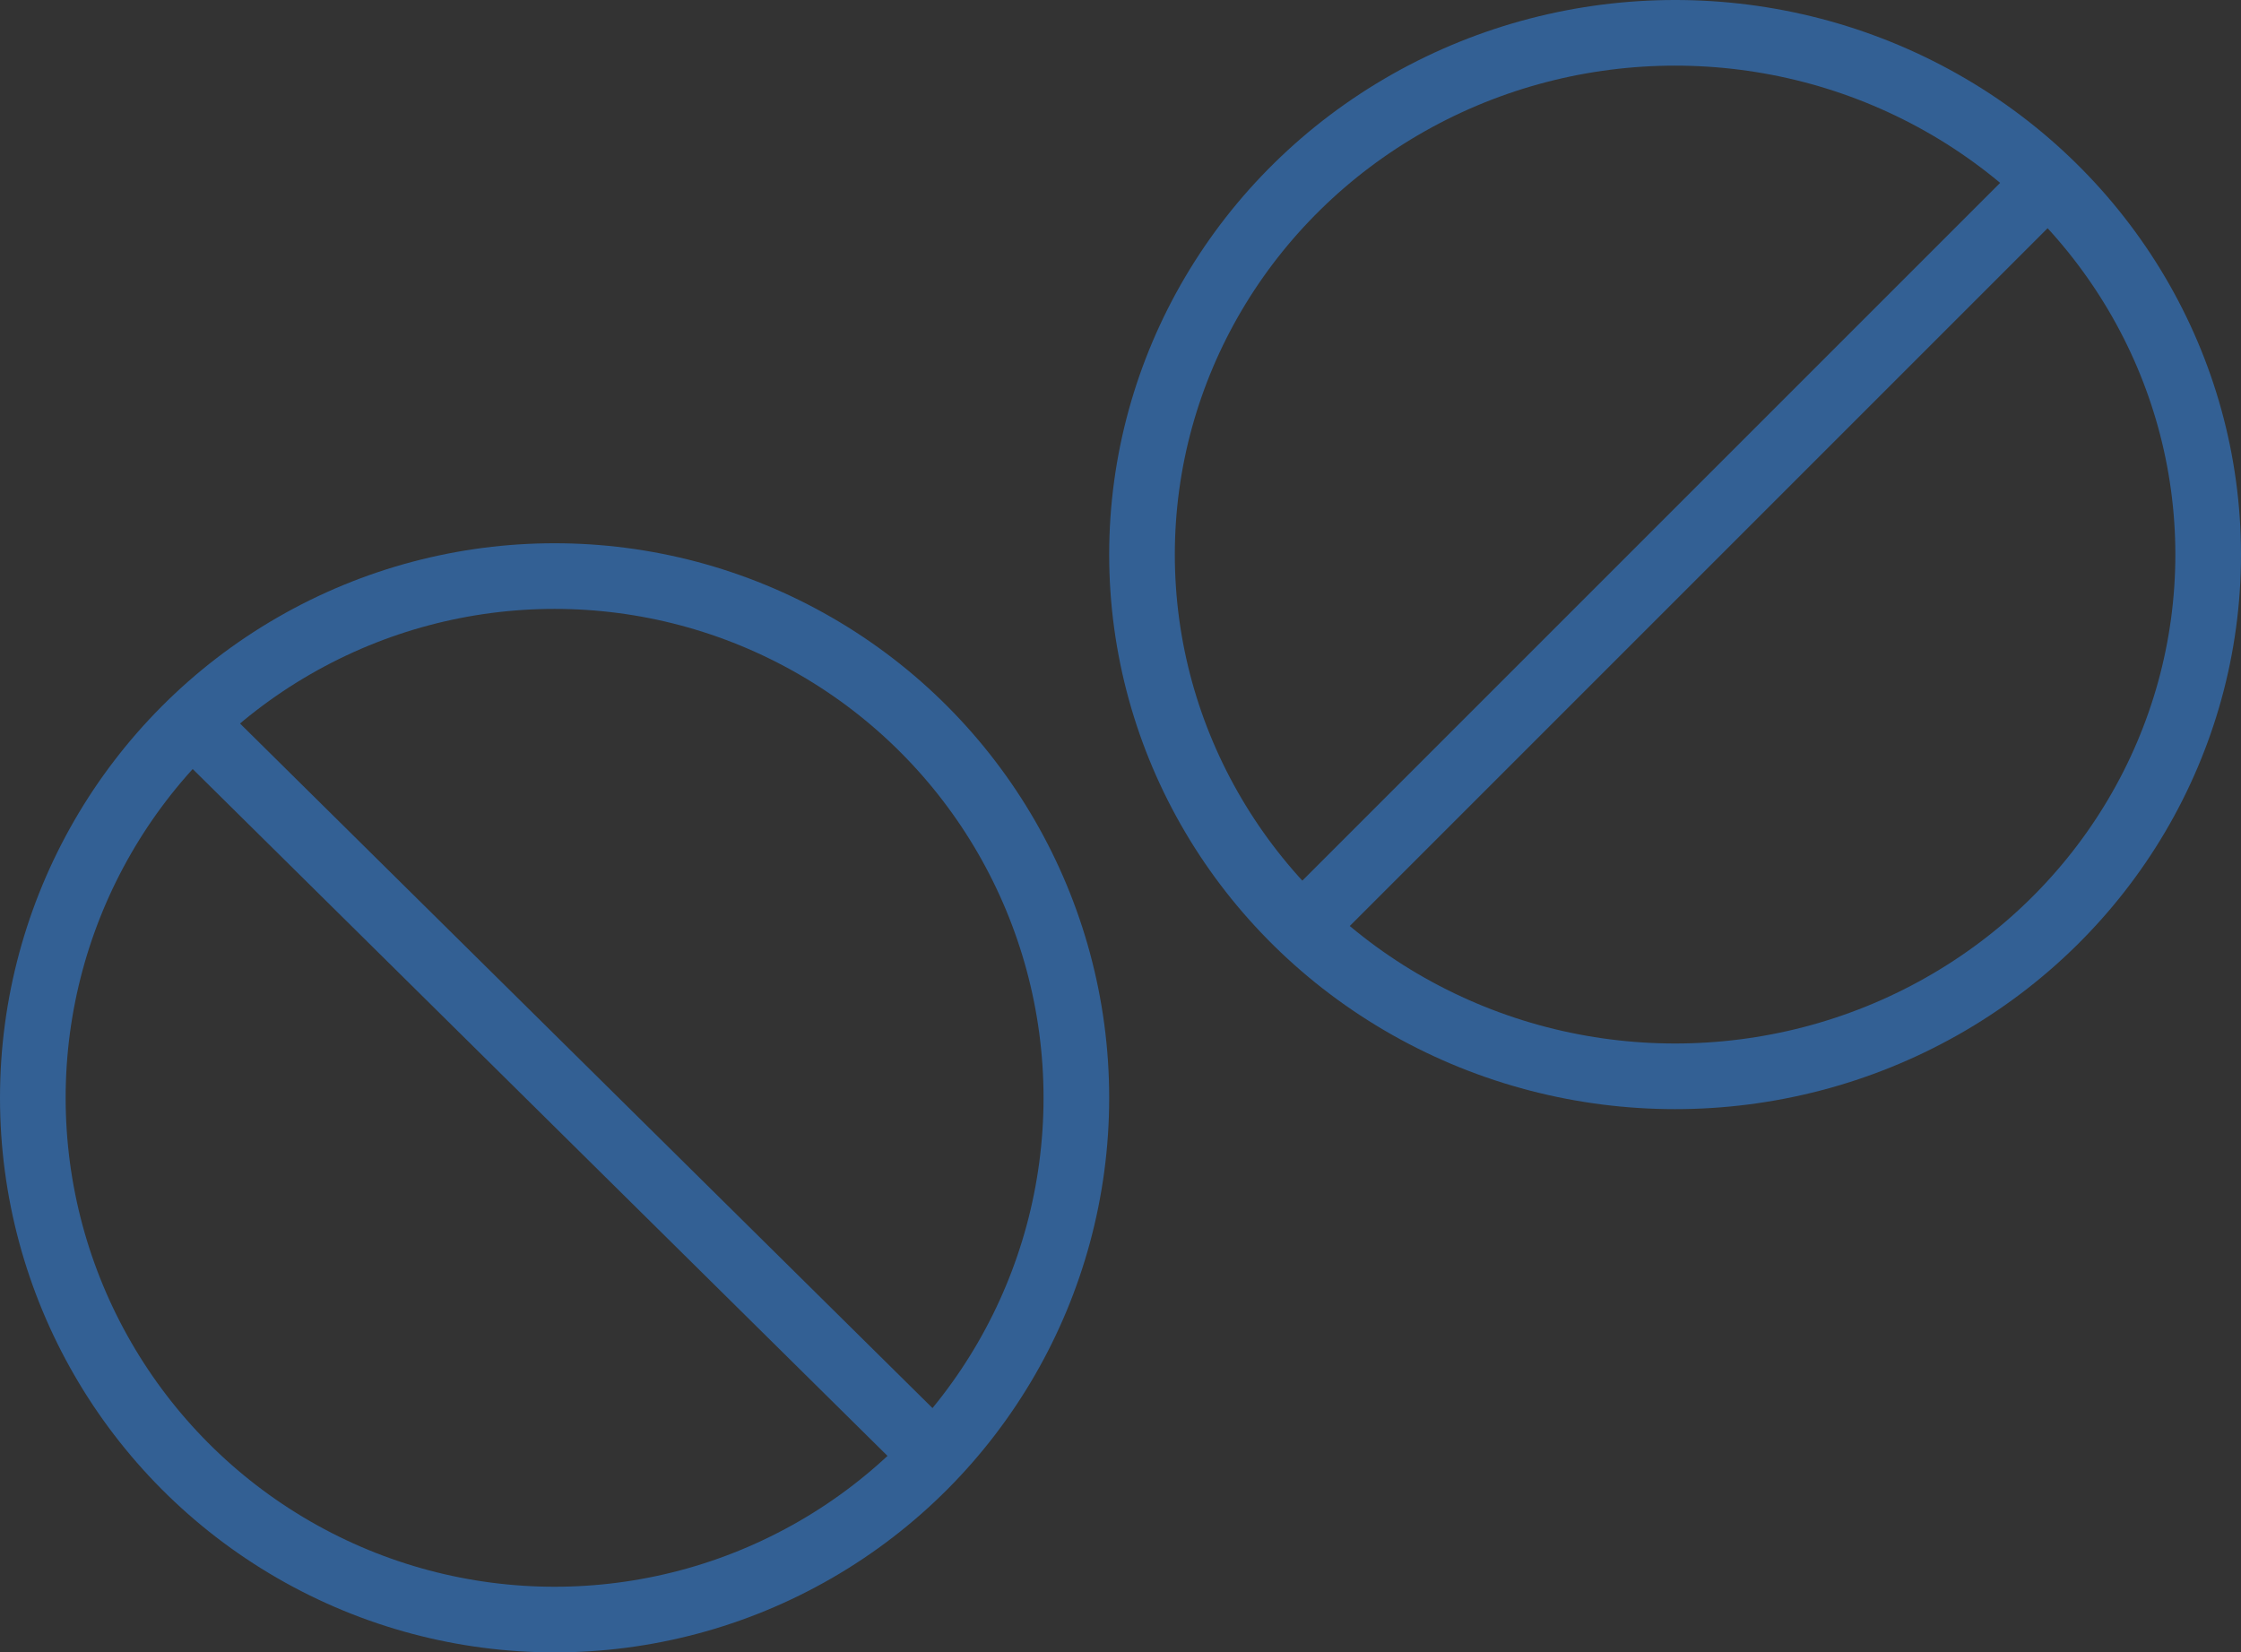 <svg xmlns="http://www.w3.org/2000/svg" width="99" height="73" viewBox="0 0 99 73"><rect x="0" y="0" width="99" height="73" fill="#333333" stroke="none"/><g transform="translate(-634 -746)"><g transform="translate(634 770)" fill="none" stroke="#336094" stroke-width="2.9"><circle cx="24.5" cy="24.5" r="24.5" stroke="none"/><circle cx="24.5" cy="24.5" r="23.05" fill="none"/></g><g transform="translate(683 746)" fill="none" stroke="#336094" stroke-width="2.9"><ellipse cx="25" cy="24.5" rx="25" ry="24.5" stroke="none"/><ellipse cx="25" cy="24.5" rx="23.55" ry="23.05" fill="none"/></g><path d="M-15248.965,534.921l33.923,33.537" transform="translate(15890.965 242.508)" fill="#fff" stroke="#336094" stroke-width="2.9"/><path d="M-15199,545.91l34.117-34.117" transform="translate(15890.07 241.508)" fill="#fff" stroke="#336094" stroke-width="2.9"/></g></svg>